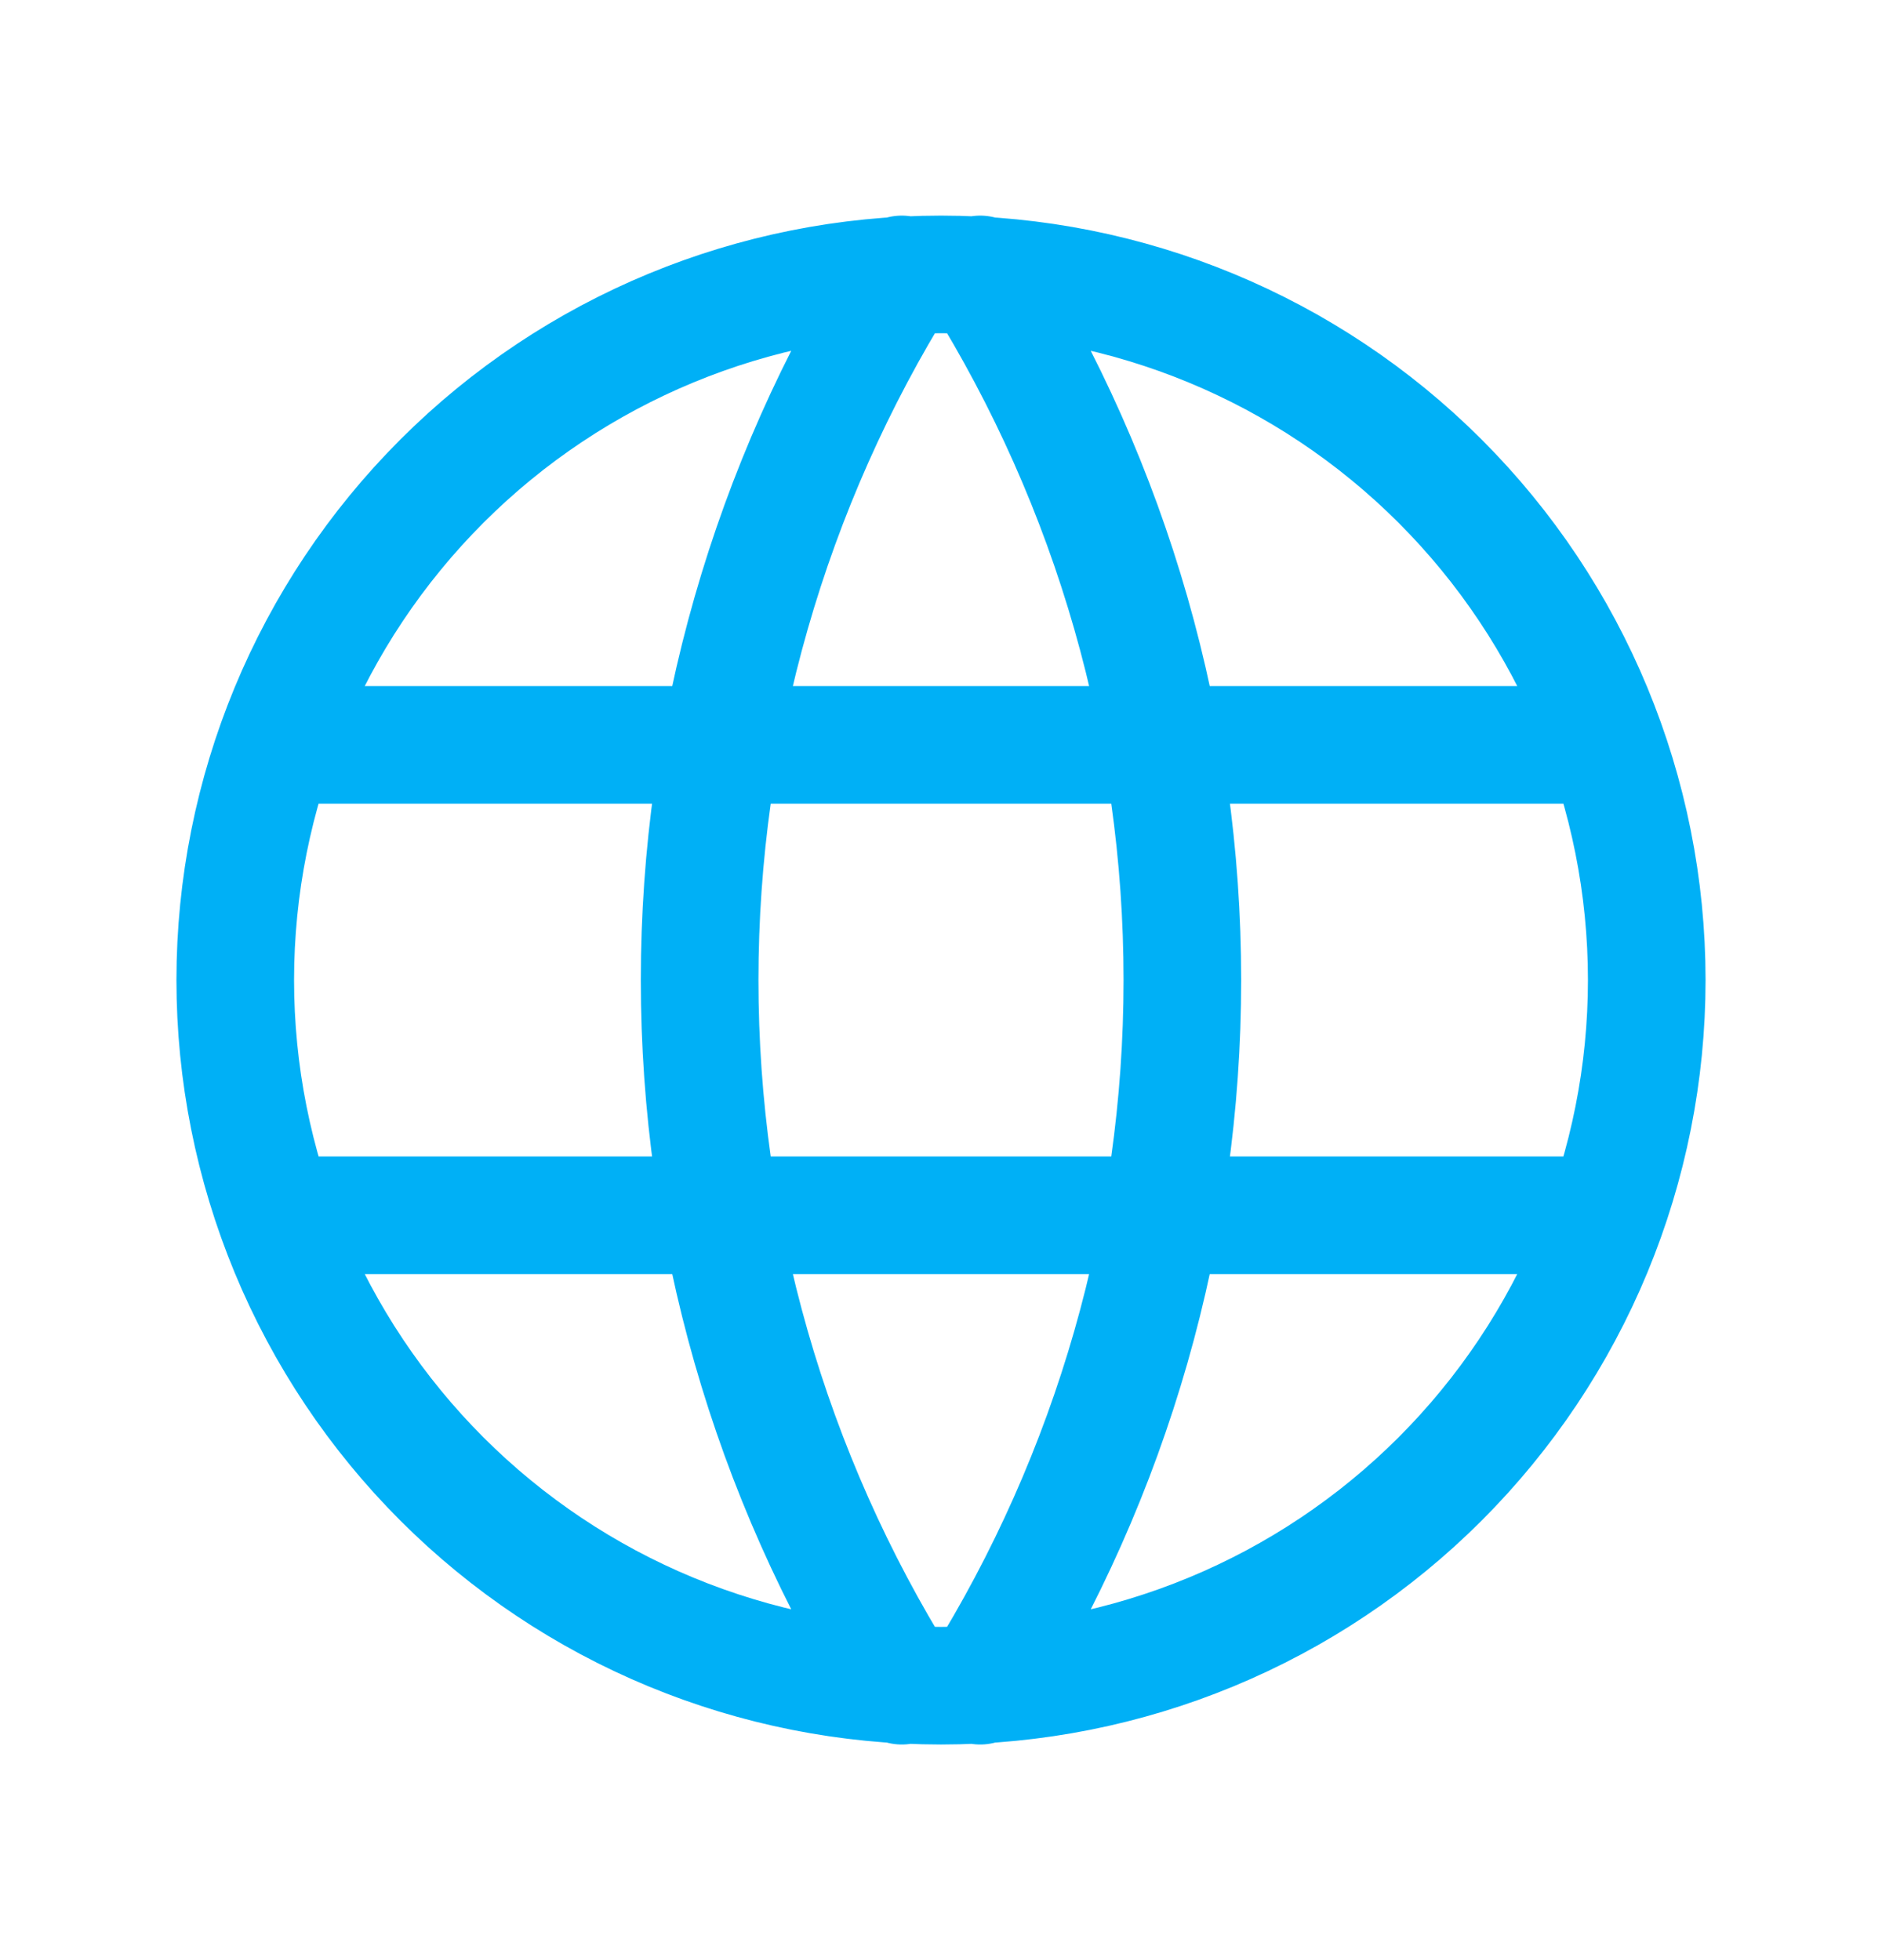 <svg width="24" height="25" viewBox="0 0 24 25" fill="none" xmlns="http://www.w3.org/2000/svg">
<path d="M3.6 9.5H20.4M3.6 15.5H20.4M11.5 3.5C9.815 6.2 8.922 9.318 8.922 12.5C8.922 15.682 9.815 18.8 11.5 21.5M12.5 3.5C14.185 6.2 15.078 9.318 15.078 12.5C15.078 15.682 14.185 18.8 12.5 21.5M3 12.5C3 13.682 3.233 14.852 3.685 15.944C4.137 17.036 4.8 18.028 5.636 18.864C6.472 19.7 7.464 20.363 8.556 20.815C9.648 21.267 10.818 21.5 12 21.5C13.182 21.5 14.352 21.267 15.444 20.815C16.536 20.363 17.528 19.7 18.364 18.864C19.2 18.028 19.863 17.036 20.315 15.944C20.767 14.852 21 13.682 21 12.5C21 10.113 20.052 7.824 18.364 6.136C16.676 4.448 14.387 3.5 12 3.5C9.613 3.5 7.324 4.448 5.636 6.136C3.948 7.824 3 10.113 3 12.5Z" stroke="#00B0F6" stroke-width="1.5" stroke-linecap="round" stroke-linejoin="round"/>
</svg>
